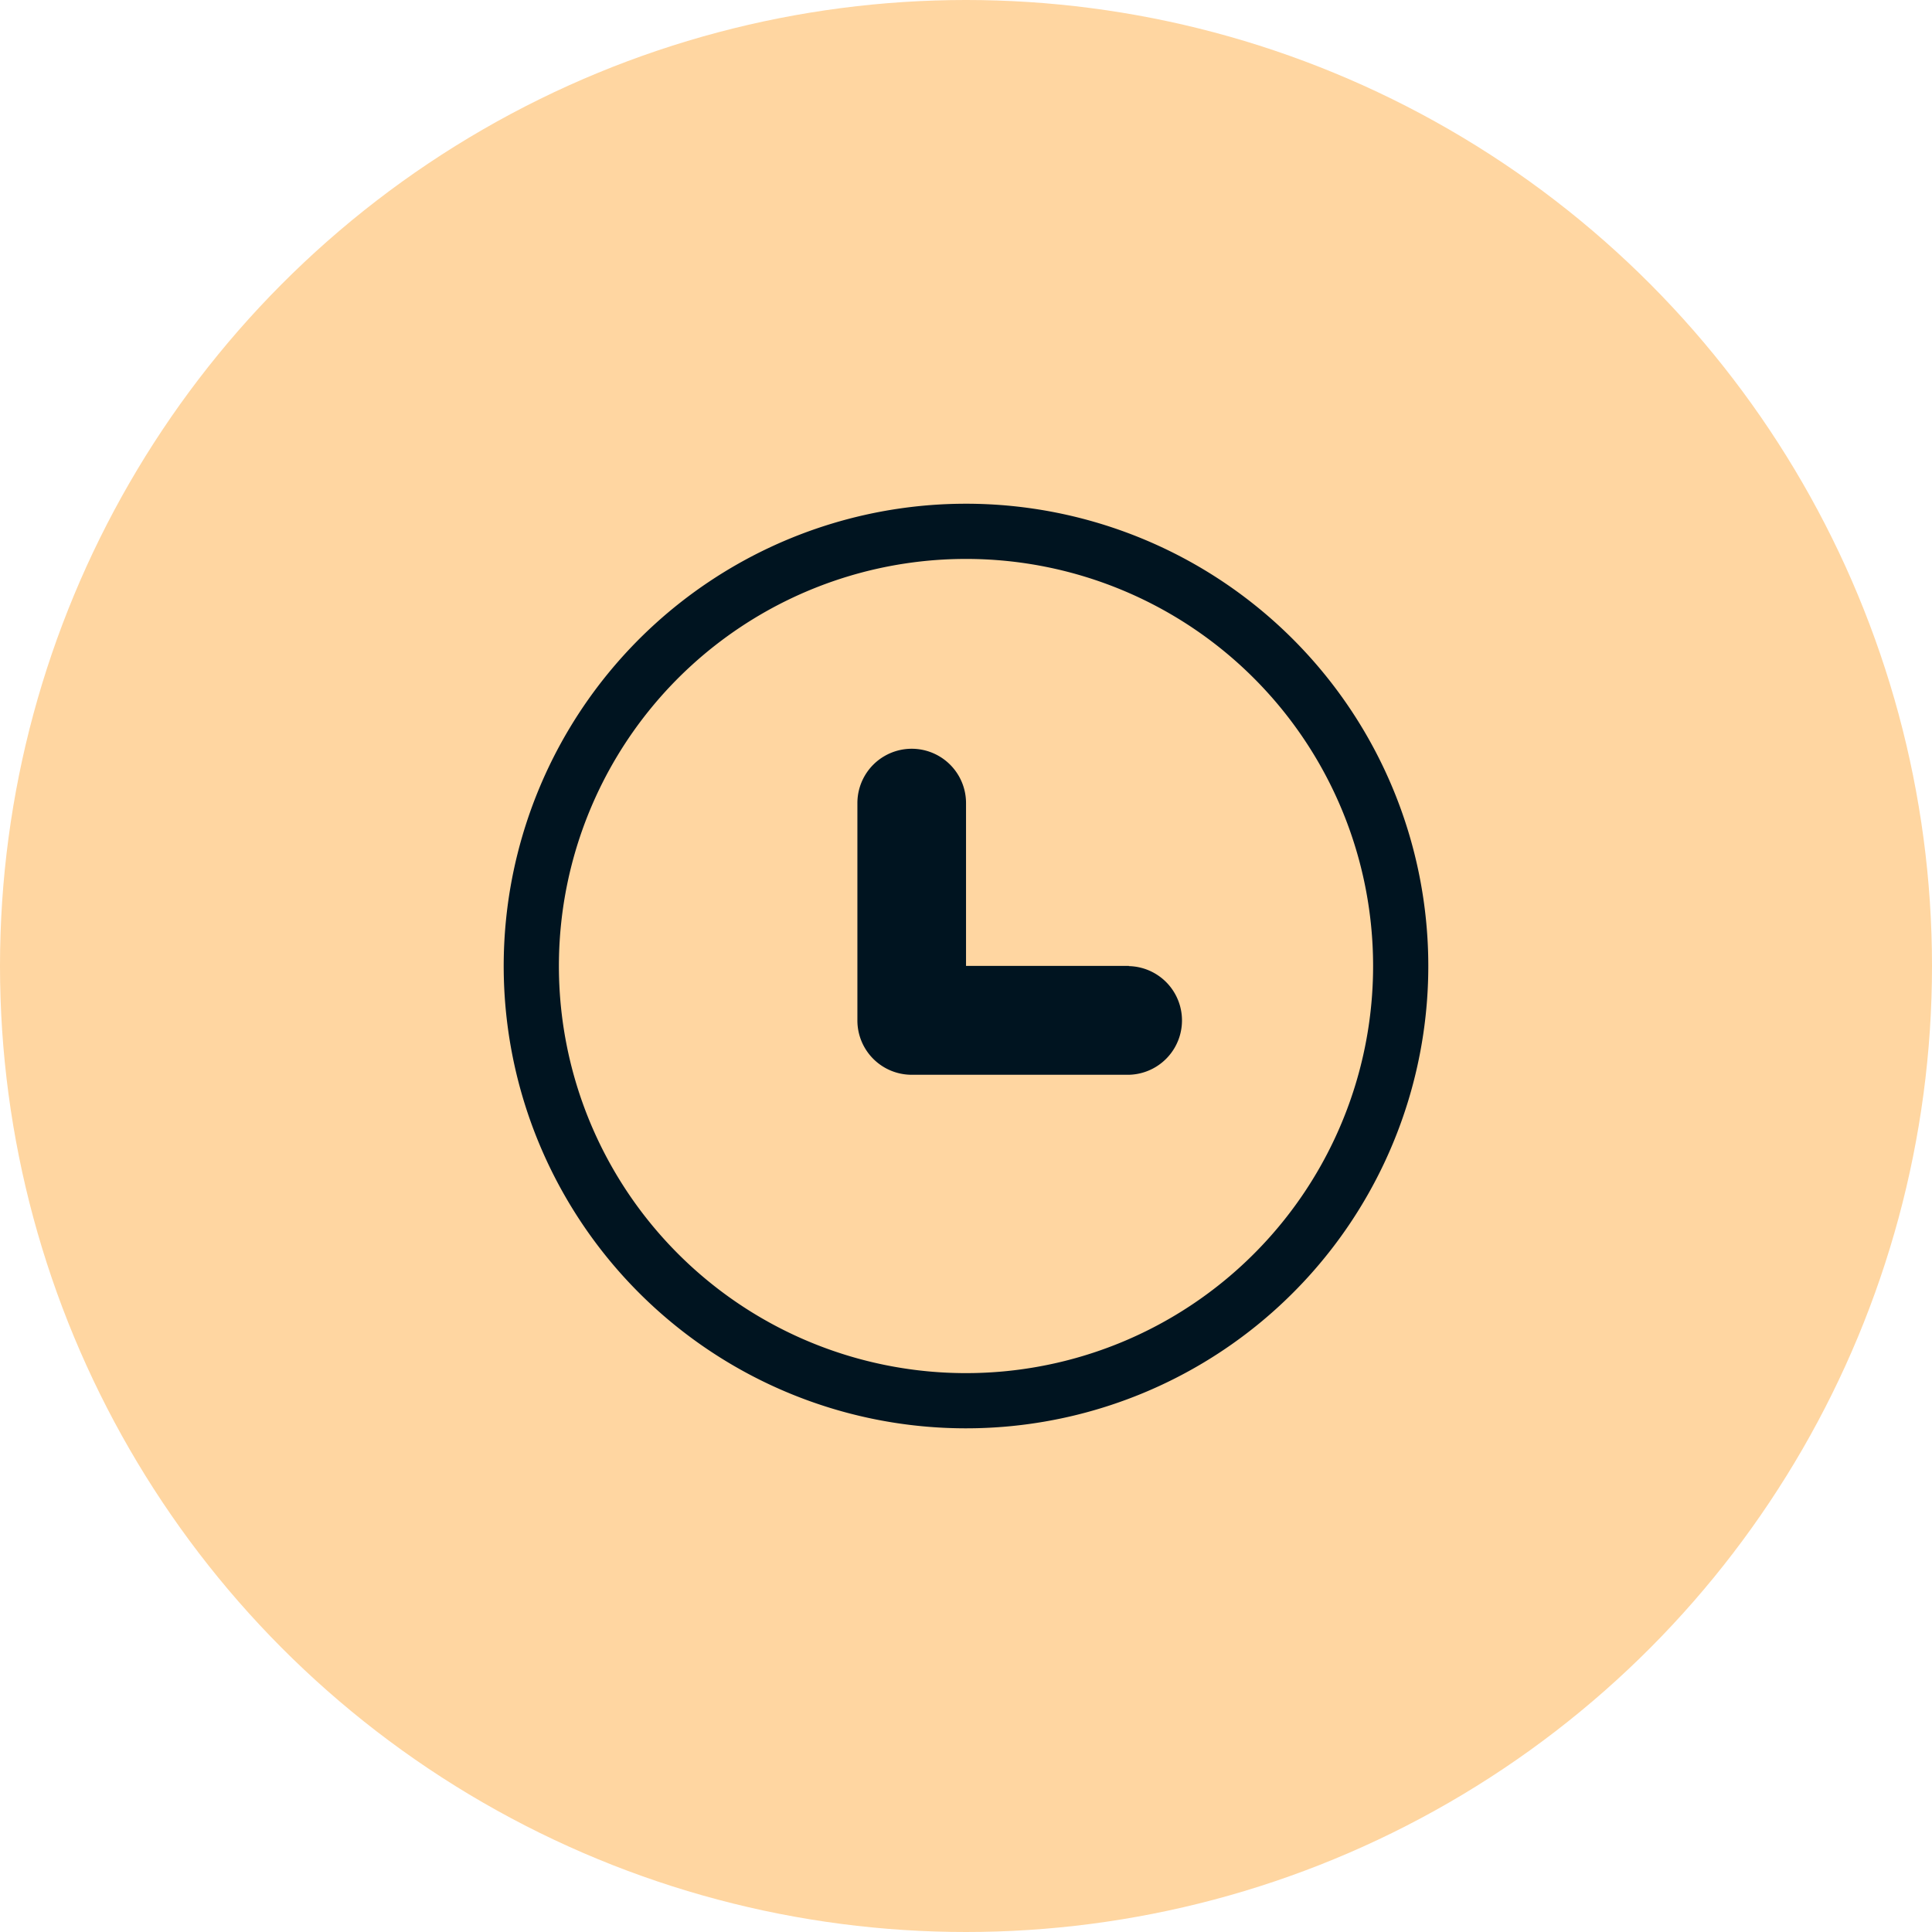 <svg xmlns="http://www.w3.org/2000/svg" width="70" height="70" viewBox="0 0 70 70"><g transform="translate(-251 -502)"><circle cx="35" cy="35" r="35" transform="translate(251 502)" fill="#ffd6a1"/><g transform="translate(270.25 521.25)"><path d="M31.5,15.749A15.75,15.75,0,1,1,15.75,0,15.751,15.751,0,0,1,31.5,15.749" transform="translate(0 0.001)" fill="none" stroke="#001420" stroke-width="2"/><path d="M517.8,346.5H511.9V340.6a1.968,1.968,0,1,0-3.936,0v7.875a1.967,1.967,0,0,0,1.968,1.969H517.8a1.969,1.969,0,0,0,0-3.937" transform="translate(-496.149 -330.753)" fill="#001420"/></g></g></svg>